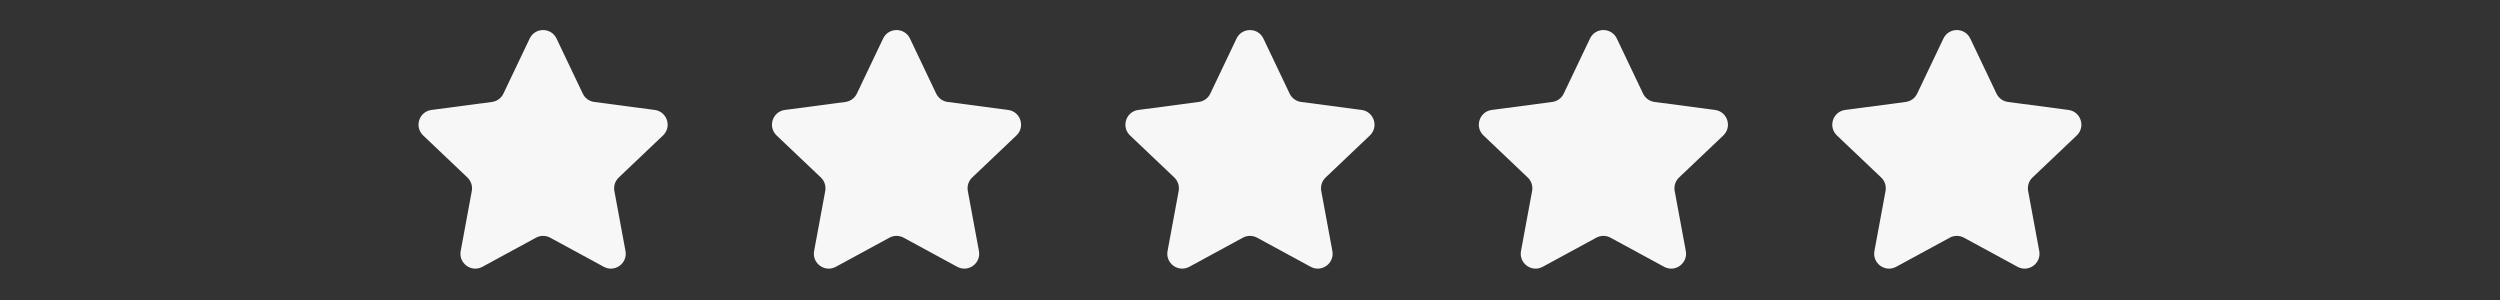 <?xml version="1.0" encoding="UTF-8" standalone="no"?>
<svg xmlns="http://www.w3.org/2000/svg" xmlns:xlink="http://www.w3.org/1999/xlink" width="500" zoomAndPan="magnify" viewBox="0 0 375 45" height="60" preserveAspectRatio="xMidYMid meet" version="1.0"><rect x="0" y="0" width="375" height="45" fill="#333333" stroke="none"/><defs><clipPath id="38ec70022e"><path d="M 62.105 4.082 L 101 4.082 L 101 40.832 L 62.105 40.832 Z M 62.105 4.082 " clip-rule="nonzero"/></clipPath><clipPath id="d243199e62"><path d="M 115 4.082 L 154 4.082 L 154 40.832 L 115 40.832 Z M 115 4.082 " clip-rule="nonzero"/></clipPath><clipPath id="e4121f66a0"><path d="M 168 4.082 L 207 4.082 L 207 40.832 L 168 40.832 Z M 168 4.082 " clip-rule="nonzero"/></clipPath><clipPath id="5ad357752a"><path d="M 221 4.082 L 260 4.082 L 260 40.832 L 221 40.832 Z M 221 4.082 " clip-rule="nonzero"/></clipPath><clipPath id="2e945353f2"><path d="M 274 4.082 L 312.605 4.082 L 312.605 40.832 L 274 40.832 Z M 274 4.082 " clip-rule="nonzero"/></clipPath></defs><g clip-path="url(#38ec70022e)"><path fill="#f7f7f7" d="M 79.453 5.777 C 80.258 4.086 82.668 4.086 83.477 5.777 L 87.418 14.043 C 87.742 14.727 88.387 15.195 89.137 15.293 L 98.207 16.492 C 100.066 16.734 100.812 19.027 99.449 20.32 L 92.816 26.625 C 92.266 27.145 92.02 27.906 92.156 28.648 L 93.824 37.652 C 94.164 39.5 92.215 40.914 90.57 40.02 L 82.527 35.652 C 81.863 35.293 81.062 35.293 80.402 35.652 L 72.359 40.02 C 70.711 40.914 68.762 39.5 69.105 37.652 L 70.77 28.648 C 70.906 27.906 70.66 27.145 70.113 26.625 L 63.477 20.32 C 62.117 19.027 62.859 16.734 64.719 16.492 L 73.793 15.293 C 74.539 15.195 75.188 14.727 75.512 14.043 Z M 79.453 5.777 " fill-opacity="1" fill-rule="nonzero"/></g><g clip-path="url(#d243199e62)"><path fill="#f7f7f7" d="M 132.469 5.777 C 133.273 4.086 135.684 4.086 136.492 5.777 L 140.43 14.043 C 140.758 14.727 141.402 15.195 142.152 15.293 L 151.223 16.492 C 153.082 16.734 153.824 19.027 152.465 20.32 L 145.828 26.625 C 145.281 27.145 145.035 27.906 145.172 28.648 L 146.84 37.652 C 147.18 39.5 145.23 40.914 143.586 40.02 L 135.543 35.652 C 134.879 35.293 134.078 35.293 133.414 35.652 L 125.375 40.02 C 123.727 40.914 121.777 39.5 122.117 37.652 L 123.785 28.648 C 123.922 27.906 123.676 27.145 123.129 26.625 L 116.492 20.32 C 115.133 19.027 115.875 16.734 117.734 16.492 L 126.809 15.293 C 127.555 15.195 128.203 14.727 128.527 14.043 Z M 132.469 5.777 " fill-opacity="1" fill-rule="nonzero"/></g><g clip-path="url(#e4121f66a0)"><path fill="#f7f7f7" d="M 185.484 5.777 C 186.289 4.086 188.699 4.086 189.508 5.777 L 193.445 14.043 C 193.773 14.727 194.418 15.195 195.168 15.293 L 204.238 16.492 C 206.098 16.734 206.84 19.027 205.48 20.32 L 198.844 26.625 C 198.297 27.145 198.051 27.906 198.188 28.648 L 199.855 37.652 C 200.195 39.5 198.246 40.914 196.602 40.02 L 188.559 35.652 C 187.895 35.293 187.094 35.293 186.43 35.652 L 178.391 40.02 C 176.742 40.914 174.793 39.5 175.133 37.652 L 176.801 28.648 C 176.938 27.906 176.691 27.145 176.145 26.625 L 169.508 20.32 C 168.148 19.027 168.891 16.734 170.75 16.492 L 179.824 15.293 C 180.57 15.195 181.219 14.727 181.543 14.043 Z M 185.484 5.777 " fill-opacity="1" fill-rule="nonzero"/></g><g clip-path="url(#5ad357752a)"><path fill="#f7f7f7" d="M 238.5 5.777 C 239.305 4.086 241.715 4.086 242.523 5.777 L 246.461 14.043 C 246.785 14.727 247.434 15.195 248.184 15.293 L 257.254 16.492 C 259.113 16.734 259.855 19.027 258.496 20.32 L 251.859 26.625 C 251.312 27.145 251.066 27.906 251.203 28.648 L 252.871 37.652 C 253.211 39.5 251.262 40.914 249.617 40.02 L 241.574 35.652 C 240.91 35.293 240.109 35.293 239.445 35.652 L 231.406 40.02 C 229.758 40.914 227.809 39.5 228.148 37.652 L 229.816 28.648 C 229.953 27.906 229.707 27.145 229.16 26.625 L 222.523 20.32 C 221.164 19.027 221.906 16.734 223.766 16.492 L 232.836 15.293 C 233.586 15.195 234.234 14.727 234.559 14.043 Z M 238.5 5.777 " fill-opacity="1" fill-rule="nonzero"/></g><g clip-path="url(#2e945353f2)"><path fill="#f7f7f7" d="M 291.516 5.777 C 292.32 4.086 294.73 4.086 295.539 5.777 L 299.477 14.043 C 299.801 14.727 300.449 15.195 301.199 15.293 L 310.27 16.492 C 312.129 16.734 312.871 19.027 311.512 20.32 L 304.875 26.625 C 304.328 27.145 304.082 27.906 304.219 28.648 L 305.887 37.652 C 306.227 39.5 304.277 40.914 302.633 40.02 L 294.59 35.652 C 293.926 35.293 293.125 35.293 292.461 35.652 L 284.422 40.02 C 282.773 40.914 280.824 39.5 281.164 37.652 L 282.832 28.648 C 282.969 27.906 282.723 27.145 282.176 26.625 L 275.539 20.32 C 274.18 19.027 274.922 16.734 276.781 16.492 L 285.852 15.293 C 286.602 15.195 287.25 14.727 287.574 14.043 Z M 291.516 5.777 " fill-opacity="1" fill-rule="nonzero"/></g></svg>